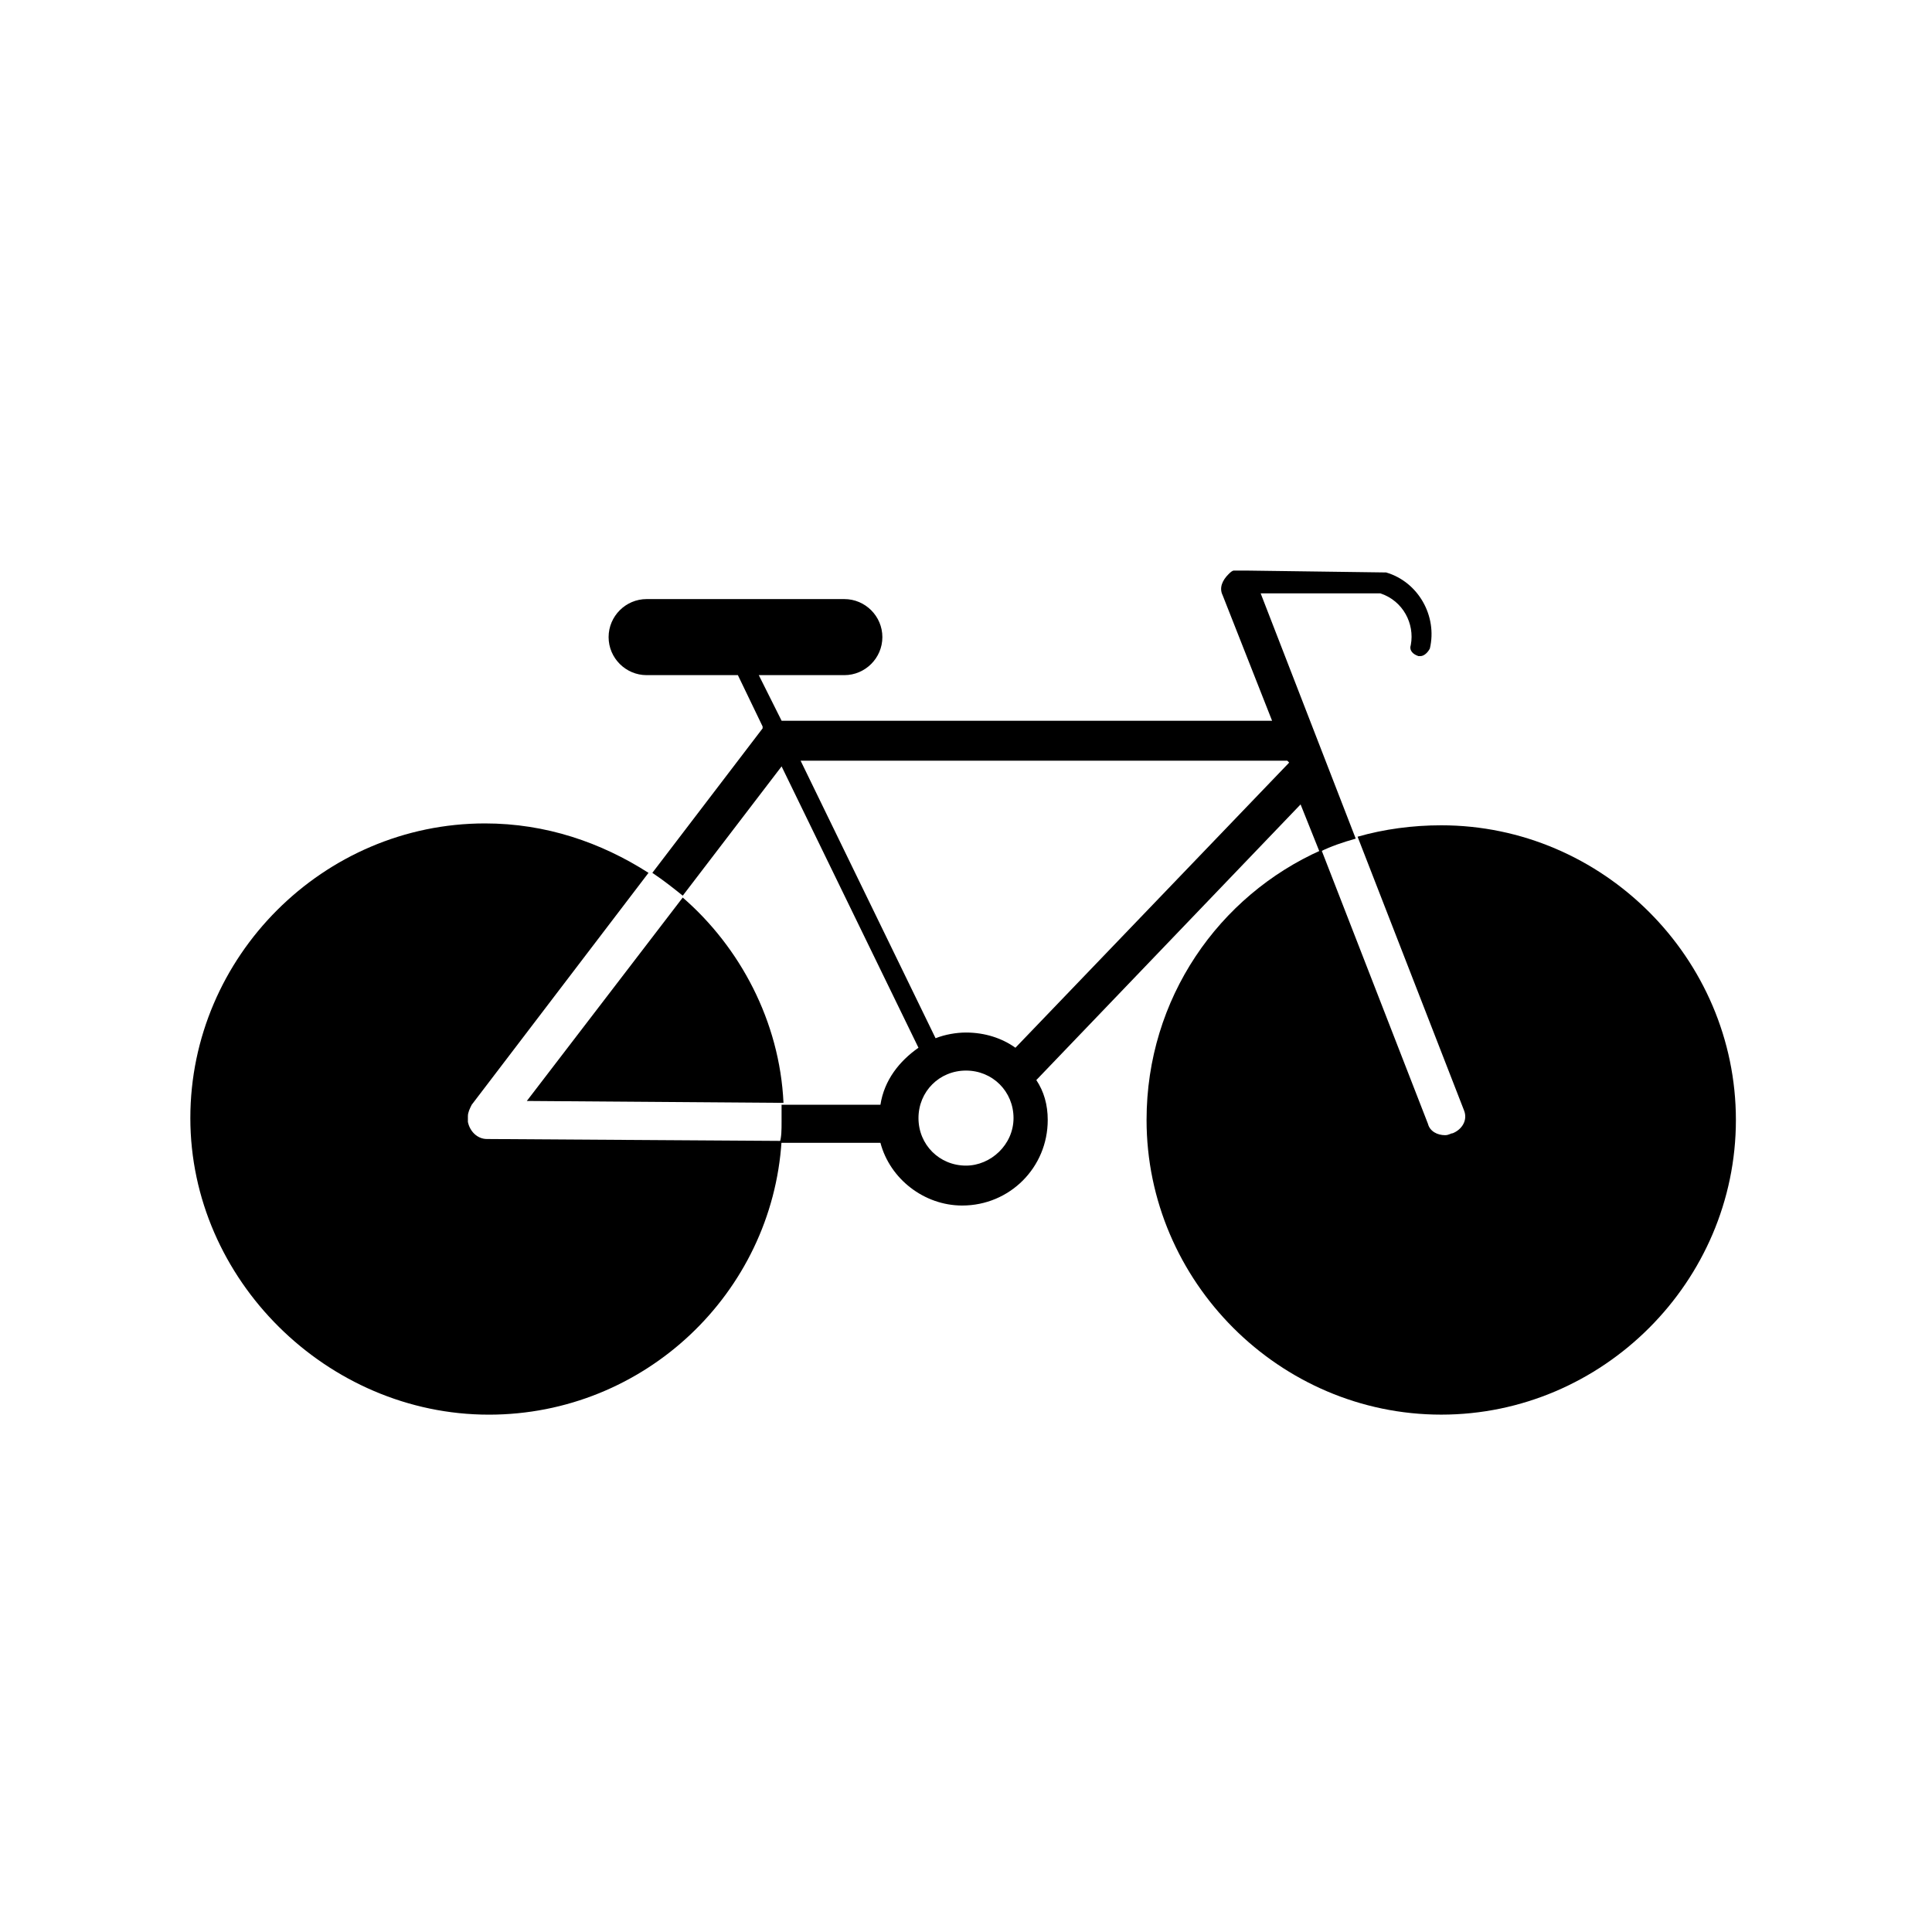 <?xml version="1.0" encoding="UTF-8"?>
<!-- Uploaded to: SVG Repo, www.svgrepo.com, Generator: SVG Repo Mixer Tools -->
<svg fill="#000000" width="800px" height="800px" version="1.1" viewBox="144 144 512 512" xmlns="http://www.w3.org/2000/svg">
 <g>
  <path d="m528.97 444.33c-0.504 0-1.008 0.504-2.016 0.504-2.016 0-4.031-1.008-4.535-3.023l-28.215-72.547c-27.207 12.09-46.352 39.297-46.352 71.539 0 42.824 35.266 78.09 78.09 78.09 42.824 0 78.09-35.266 78.09-78.09 0-42.824-35.266-78.09-78.09-78.09-7.559 0-15.113 1.008-22.168 3.023l28.215 72.547c1.012 2.523-0.5 5.039-3.019 6.047z"/>
  <path d="m351.13 347.1 36.273 74.562c-5.039 3.527-9.07 8.566-10.078 15.113h-26.199v4.535c0 2.016 0 4.031-0.504 5.543h26.703c2.519 9.574 11.586 16.625 21.664 16.625 12.594 0 22.672-10.078 22.672-22.672 0-4.031-1.008-7.559-3.023-10.578l70.031-73.051 5.039 12.594c3.023-1.512 6.047-2.519 9.574-3.527l-25.191-64.992h31.738c6.047 2.016 9.07 8.062 8.062 13.602-0.504 1.512 0.504 2.519 2.016 3.023h0.504c1.008 0 2.016-1.008 2.519-2.016 2.016-8.566-3.023-17.633-11.586-20.152l-37.281-0.504h-2.519-0.504c-0.504 0-1.008 0.504-1.512 1.008-1.512 1.512-2.519 3.527-1.512 5.543l13.098 33.25-129.98 0.004-6.047-12.09h22.672c5.543 0 10.078-4.535 10.078-10.078 0-5.543-4.535-10.078-10.078-10.078h-52.395c-5.543 0-10.078 4.535-10.078 10.078 0 5.543 4.535 10.078 10.078 10.078h24.184l6.551 13.602v0.504l-29.223 38.289c3.023 2.016 5.543 4.031 8.062 6.047zm48.871 105.8c-7.055 0-12.594-5.543-12.594-12.594 0-7.055 5.543-12.594 12.594-12.594 7.055 0 12.594 5.543 12.594 12.594 0 7.051-6.047 12.594-12.594 12.594zm85.141-107.31 0.504 0.504-72.547 75.57c-3.527-2.519-8.062-4.031-13.098-4.031-2.519 0-5.543 0.504-8.062 1.512l-35.77-73.555z"/>
  <path d="m324.93 381.86-41.312 53.906 68.016 0.504c-1.008-21.664-11.586-41.312-26.703-54.41z"/>
  <path d="m273.54 518.9c41.312 0 75.066-32.242 77.586-72.547l-78.09-0.504c-2.519 0-4.535-2.016-5.039-4.535v-0.504-0.504-0.504c0-1.008 0.504-2.016 1.008-3.023l46.855-61.465c-12.594-8.062-27.207-13.098-43.328-13.098-42.824 0-78.09 35.266-78.09 78.09 0 42.824 36.273 78.594 79.098 78.594z"/>
 </g>
</svg>
